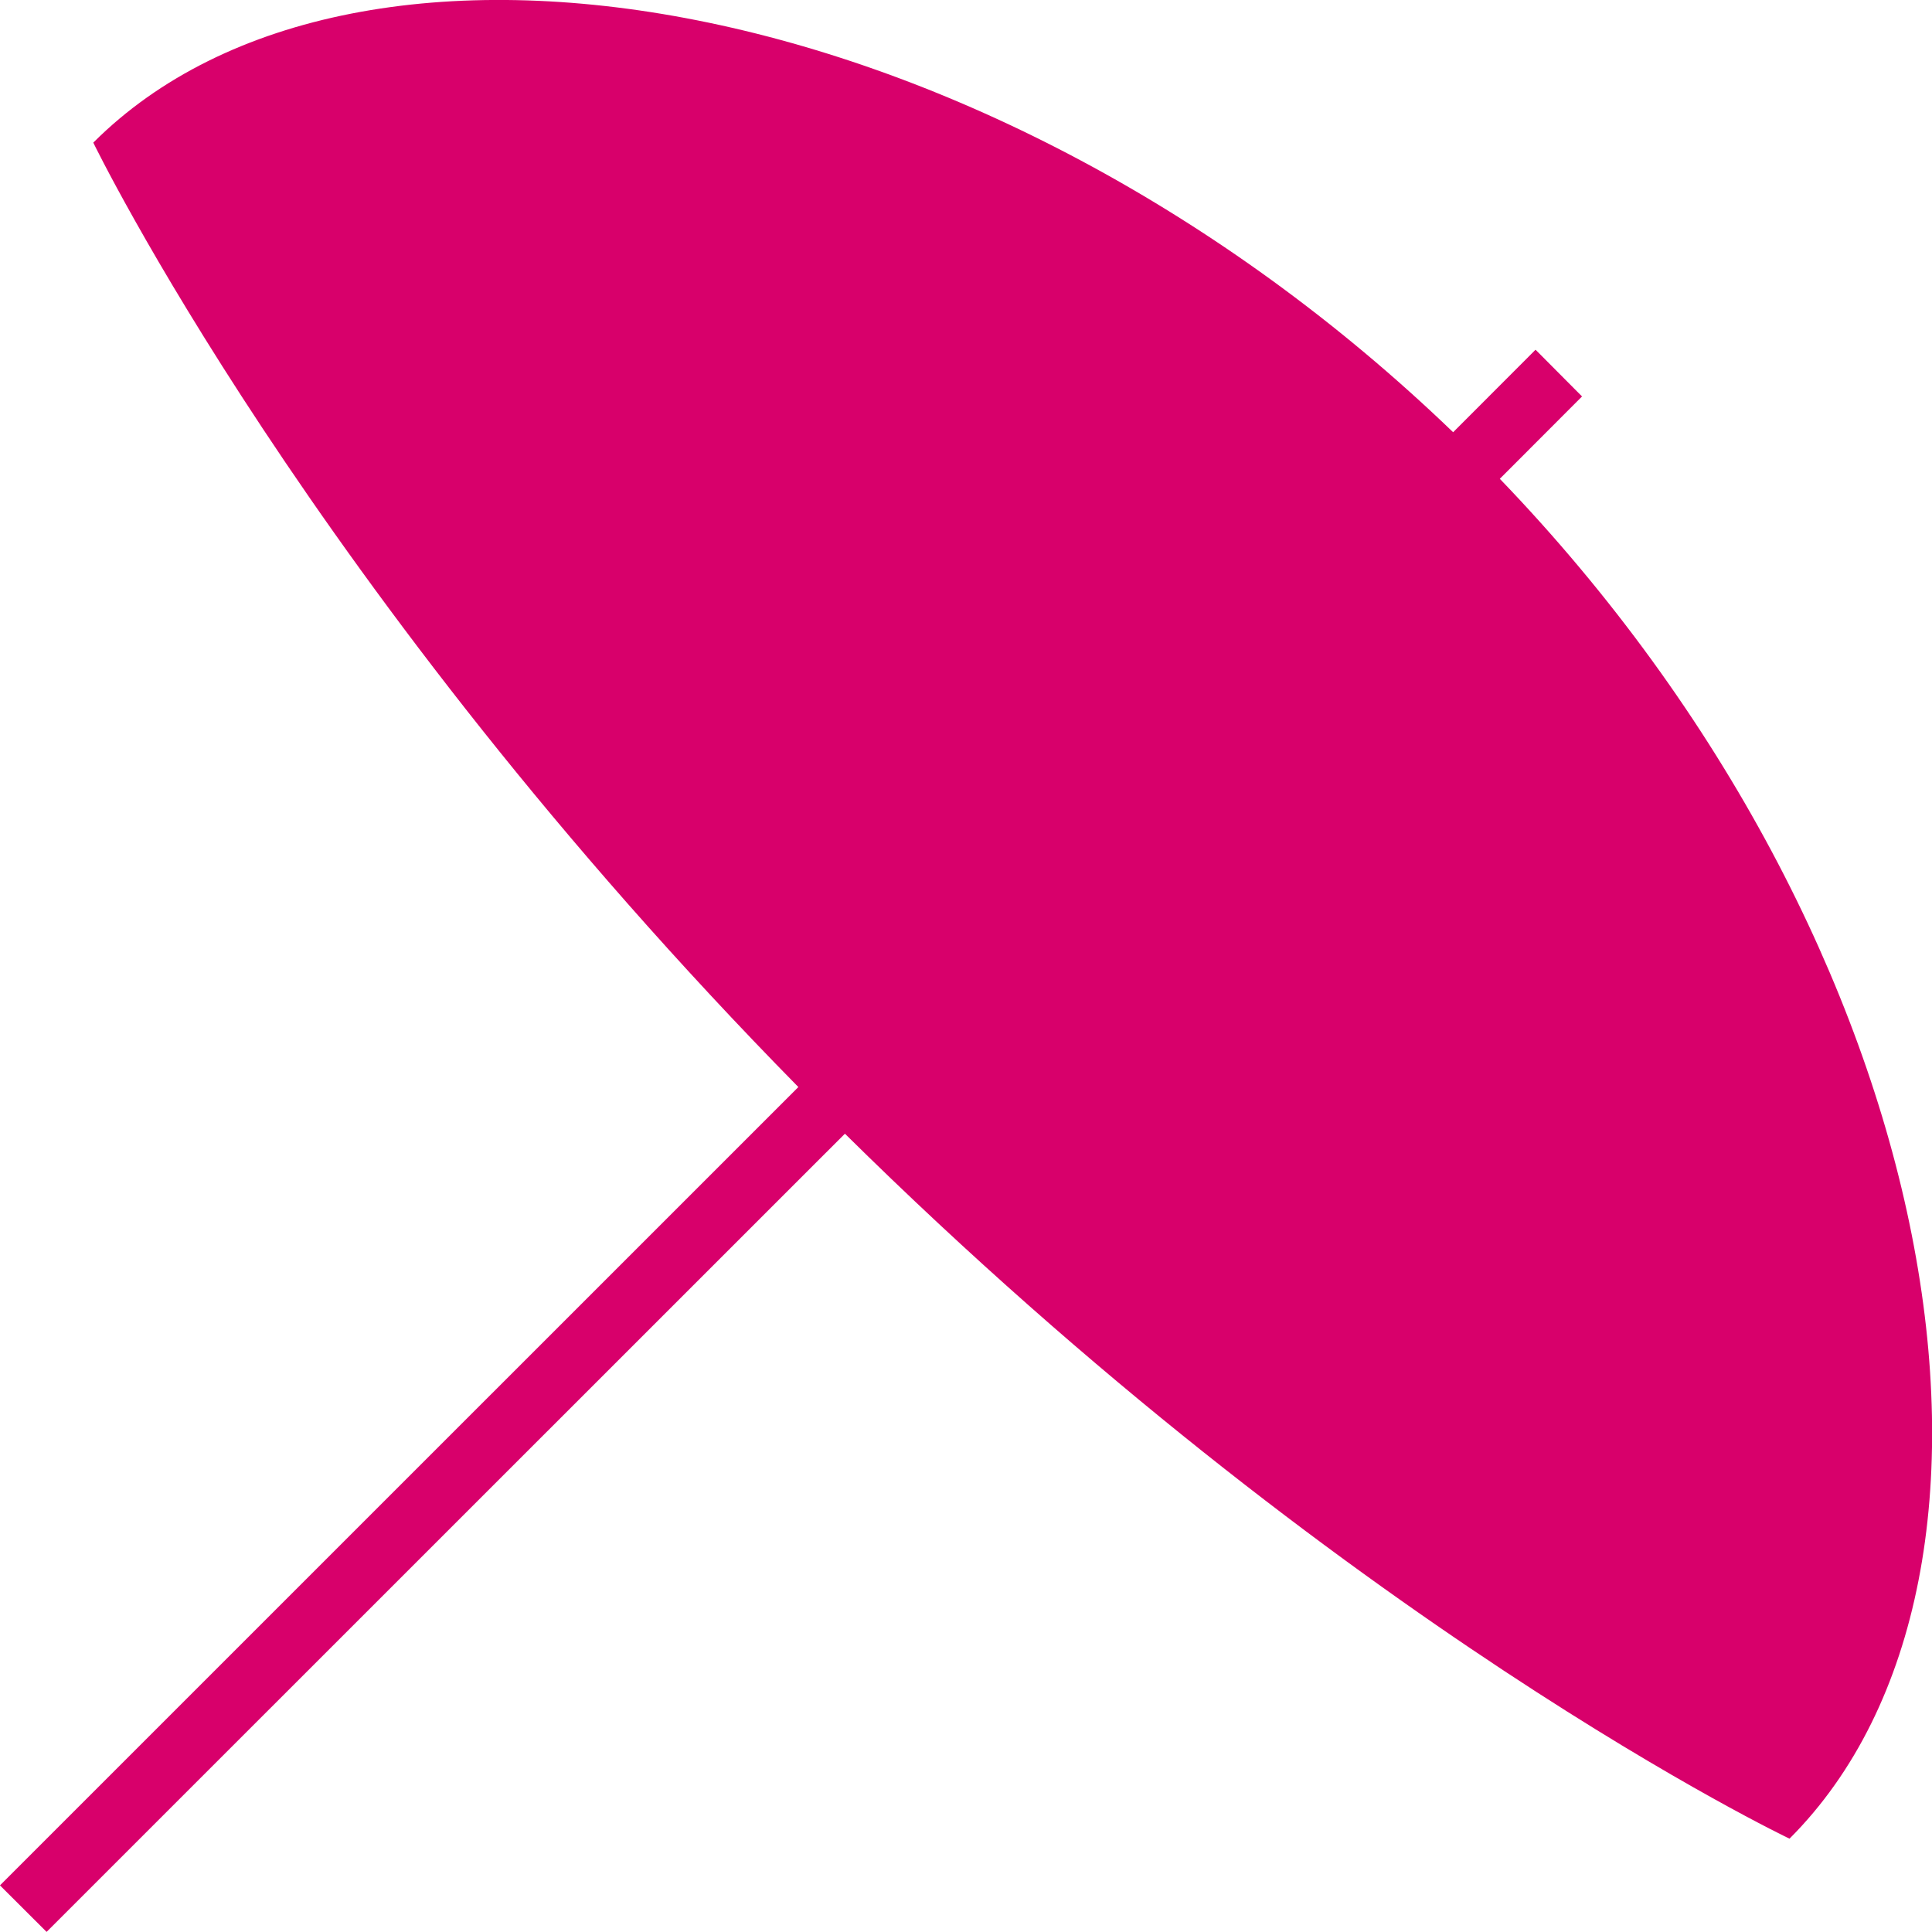 <svg id="Parasol" xmlns="http://www.w3.org/2000/svg" width="54.858" height="54.855" viewBox="0 0 54.858 54.855">
  <path id="Tracé_6" data-name="Tracé 6" d="M92.694,148.648l2.336-2.34-1.32-1.327-2.34,2.343c-13.239-12.742-31.132-15.706-38.612-8.223,0,0,6.168,12.729,20.02,26.816l-22.67,22.668,1.324,1.321L74.1,167.242c14.177,14,26.821,20.017,26.821,20.017,7.481-7.484,4.515-25.372-8.223-38.61" transform="translate(-50.109 -135.051)" fill="#d8006b" style="mix-blend-mode: multiply;isolation: isolate"/>
</svg>
